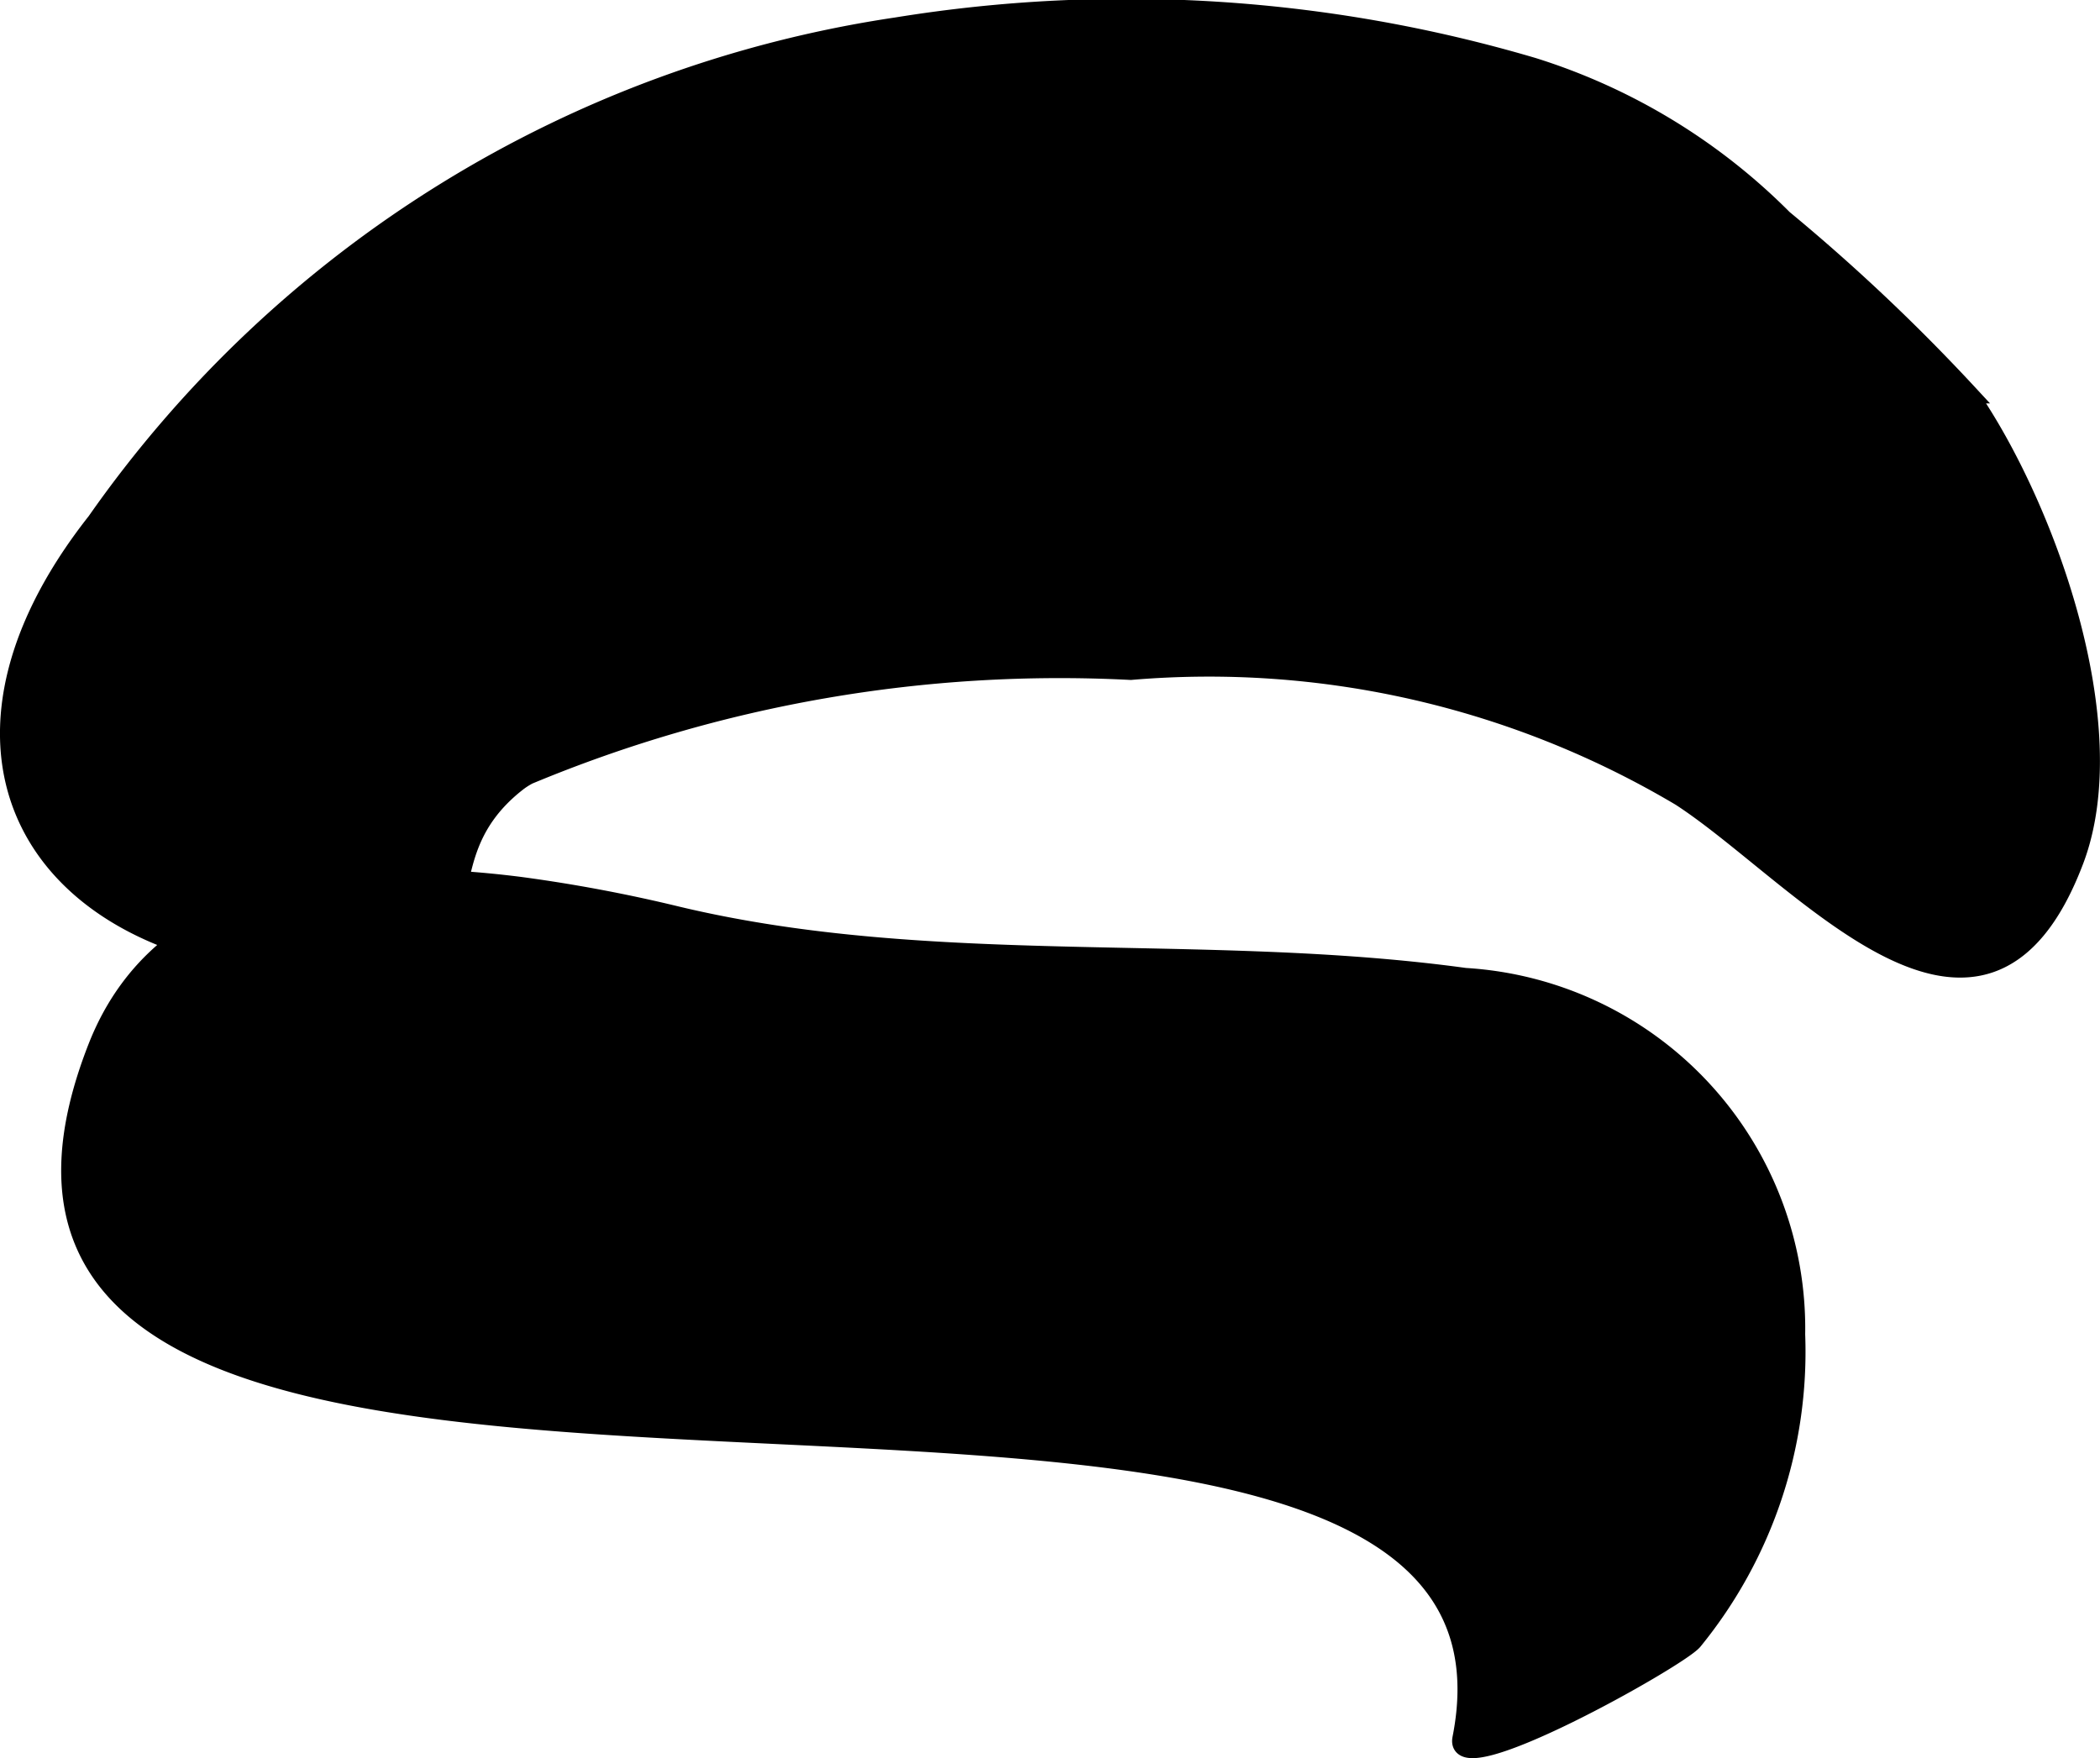 <?xml version="1.0" encoding="UTF-8"?>
<svg xmlns="http://www.w3.org/2000/svg"
     version="1.1"
     width="5.877mm"
     height="4.921mm"
     viewBox="0 0 16.661 13.949">
   <defs>
      <style type="text/css"><![CDATA[
      .a {
        stroke: #000;
        stroke-miterlimit: 10;
        stroke-width: 0.15px;
        fill-rule: evenodd;
      }
    ]]></style>
   </defs>
   <path class="a"
         d="M4.192,6.148a10.953,10.953,0,0,1,4.779-.829A7.327,7.327,0,0,1,13.333,6.32c.949.614,2.399,2.417,3.124.506.408-1.074-.233-2.826-.84-3.701a15.201,15.201,0,0,0-1.469-1.388,4.841,4.841,0,0,0-1.987-1.206,11.386,11.386,0,0,0-5.048-.319,9.442,9.442,0,0,0-6.349,3.927C-.696,5.991.291,7.6,2.531,7.673c1.607.052.698-.779,1.567-1.464A.6.6,0,0,1,4.192,6.148Z"/>
   <path class="a"
         d="M4.123,7.031C2.792,6.863,1.291,6.981.771,8.314c-2.061,5.278,11.706,1.022,10.827,5.479-.073.368,1.709-.631,1.834-.775a3.627,3.627,0,0,0,.815-2.431,2.791,2.791,0,0,0-2.623-2.833c-2.081-.285-4.211-.003-6.246-.487A12.072,12.072,0,0,0,4.123,7.031Z"/>
</svg>
